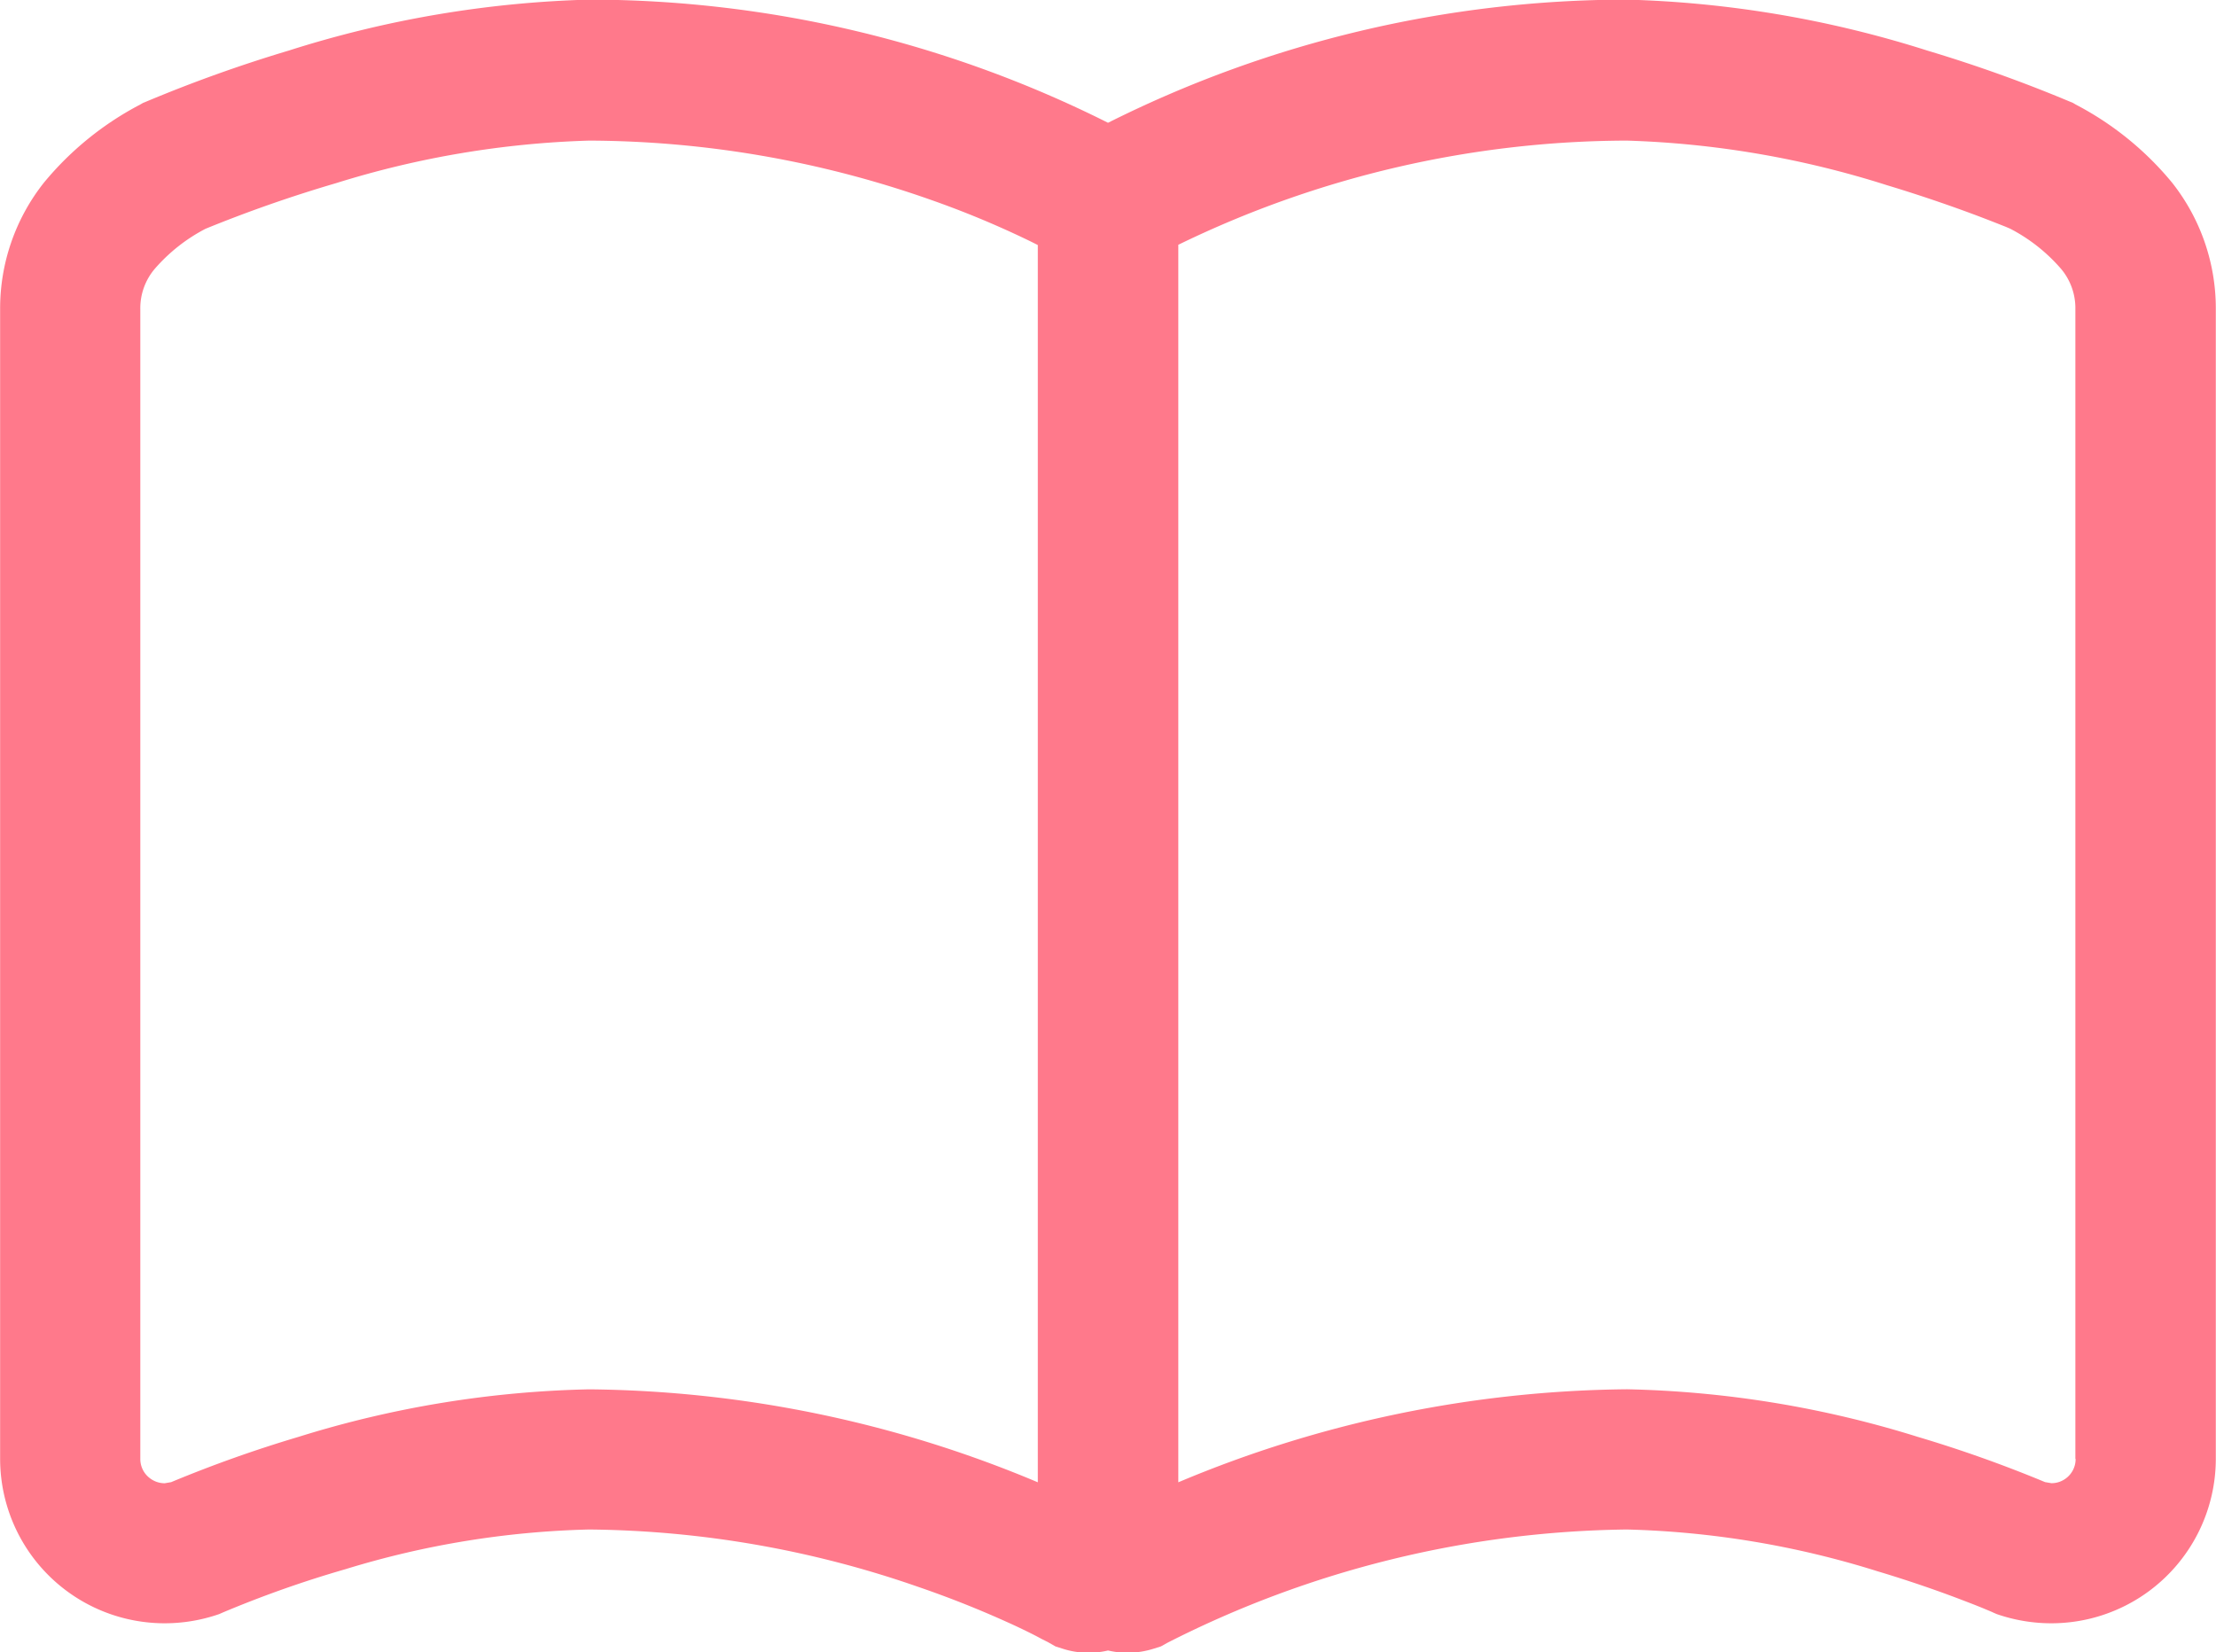 <svg xmlns="http://www.w3.org/2000/svg" width="34.777" height="25.934" viewBox="0 0 34.777 25.934"><path d="M34.085,67.959a4.883,4.883,0,0,0-1.511-1.225l-.046-.027-.049-.02a22.378,22.378,0,0,0-2.234-.8,17.031,17.031,0,0,0-4.715-.8,18.2,18.2,0,0,0-8.143,1.933,18.2,18.2,0,0,0-8.144-1.933,17.03,17.03,0,0,0-4.714.8,22.266,22.266,0,0,0-2.234.8l-.05.02-.047.027A4.9,4.9,0,0,0,.688,67.959,3.179,3.179,0,0,0,0,69.947V87.99a2.582,2.582,0,0,0,2.583,2.582,2.609,2.609,0,0,0,.8-.126l.054-.018.052-.023h0a17.352,17.352,0,0,1,1.93-.682A14.14,14.14,0,0,1,9.242,89.1a16.109,16.109,0,0,1,5.165.9,15.987,15.987,0,0,1,1.534.616c.176.083.312.151.4.2l.1.05.021.012h0l.1.057.11.035a1.321,1.321,0,0,0,.715.029,1.375,1.375,0,0,0,.3.036,1.389,1.389,0,0,0,.419-.065l.111-.035.1-.056A16.294,16.294,0,0,1,25.53,89.1a14.307,14.307,0,0,1,3.928.654c.554.166,1.019.332,1.341.456.161.061.287.111.369.146l.093.039.021.01h0l.053.023.054.018a2.62,2.62,0,0,0,.8.126,2.58,2.58,0,0,0,1.517-.492h0a2.585,2.585,0,0,0,1.066-2.09V69.947A3.181,3.181,0,0,0,34.085,67.959Zm-17.8,20.4A18.548,18.548,0,0,0,9.242,86.9a16.417,16.417,0,0,0-4.559.746,20.231,20.231,0,0,0-2,.711l-.1.017a.382.382,0,0,1-.223-.072A.376.376,0,0,1,2.2,87.99V69.947a.953.953,0,0,1,.223-.63,2.706,2.706,0,0,1,.8-.633,21.207,21.207,0,0,1,2.048-.716A14.76,14.76,0,0,1,9.242,67.3a16.283,16.283,0,0,1,5.345.923,14.679,14.679,0,0,1,1.524.63c.067.032.12.059.174.086Zm16.287-.365a.377.377,0,0,1-.157.307h0a.375.375,0,0,1-.223.072l-.1-.017a20.251,20.251,0,0,0-2-.711,16.424,16.424,0,0,0-4.56-.746,18.547,18.547,0,0,0-7.042,1.46V68.935A16.156,16.156,0,0,1,25.53,67.3a14.931,14.931,0,0,1,4.081.7c.593.179,1.1.359,1.452.492.176.067.314.122.408.159l.075.032a2.7,2.7,0,0,1,.8.633.958.958,0,0,1,.222.63V87.99Z" transform="translate(0.002 -65.093)" fill="#ff798b"/></svg>
